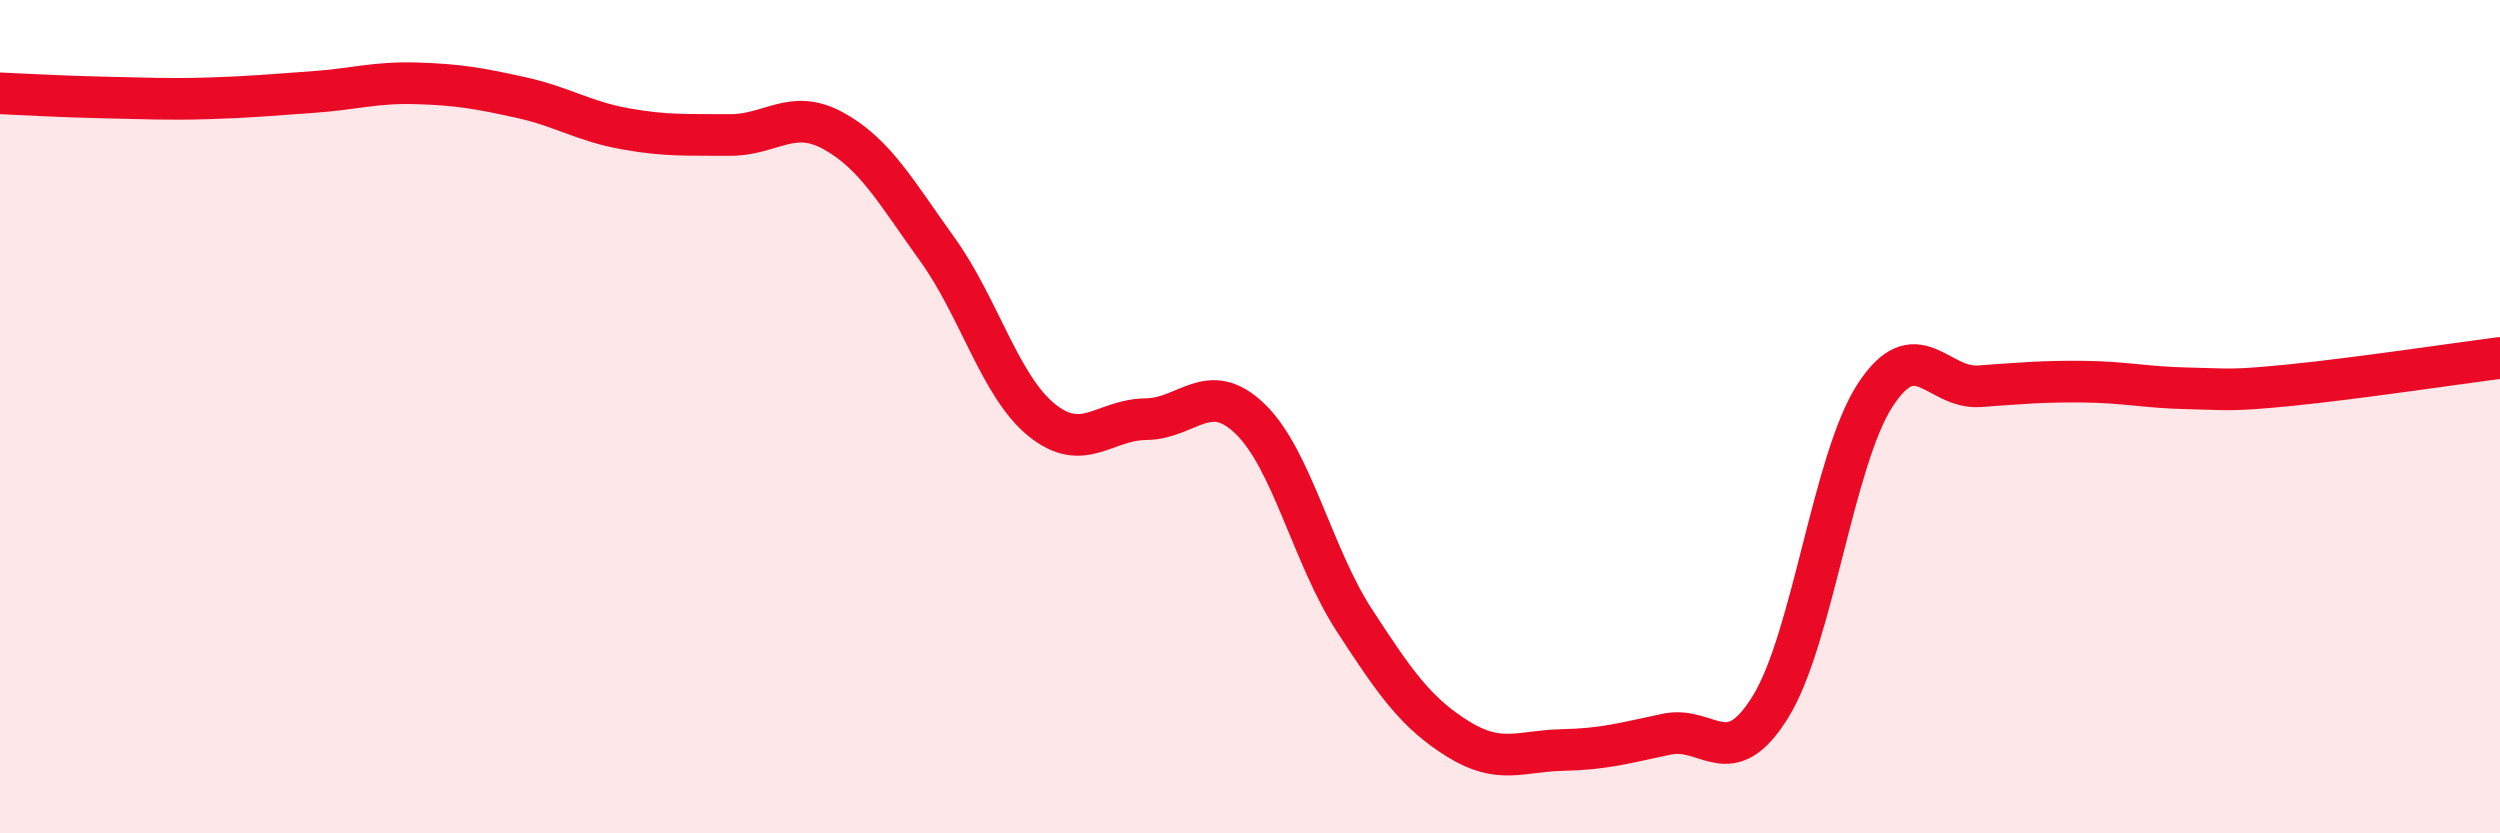 
    <svg width="60" height="20" viewBox="0 0 60 20" xmlns="http://www.w3.org/2000/svg">
      <path
        d="M 0,2.24 C 0.5,2.26 1.5,2.32 2.5,2.34 C 3.5,2.36 4,2.39 5,2.36 C 6,2.33 6.5,2.28 7.5,2.21 C 8.5,2.14 9,1.97 10,2 C 11,2.03 11.5,2.12 12.5,2.34 C 13.5,2.56 14,2.91 15,3.09 C 16,3.27 16.5,3.23 17.5,3.24 C 18.5,3.25 19,2.59 20,3.14 C 21,3.69 21.5,4.6 22.5,5.99 C 23.5,7.38 24,9.27 25,10.08 C 26,10.89 26.5,10.07 27.5,10.06 C 28.5,10.05 29,9.09 30,10.05 C 31,11.01 31.5,13.34 32.5,14.88 C 33.5,16.42 34,17.12 35,17.74 C 36,18.36 36.5,18.02 37.5,18 C 38.5,17.98 39,17.83 40,17.62 C 41,17.41 41.5,18.58 42.5,16.95 C 43.5,15.32 44,11.03 45,9.49 C 46,7.95 46.5,9.34 47.5,9.27 C 48.5,9.2 49,9.15 50,9.16 C 51,9.17 51.5,9.3 52.5,9.32 C 53.5,9.34 53.5,9.39 55,9.24 C 56.5,9.09 59,8.72 60,8.59L60 20L0 20Z"
        fill="#EB0A25"
        opacity="0.1"
        stroke-linecap="round"
        stroke-linejoin="round"
      />
      <path
        d="M 0,2.24 C 0.5,2.26 1.5,2.32 2.5,2.34 C 3.5,2.36 4,2.39 5,2.36 C 6,2.33 6.5,2.28 7.5,2.21 C 8.5,2.14 9,1.97 10,2 C 11,2.03 11.5,2.12 12.5,2.34 C 13.5,2.56 14,2.91 15,3.09 C 16,3.27 16.5,3.23 17.5,3.24 C 18.5,3.25 19,2.59 20,3.14 C 21,3.69 21.5,4.6 22.5,5.99 C 23.5,7.38 24,9.27 25,10.08 C 26,10.89 26.5,10.07 27.5,10.06 C 28.5,10.05 29,9.09 30,10.05 C 31,11.01 31.5,13.34 32.5,14.88 C 33.5,16.42 34,17.12 35,17.74 C 36,18.36 36.5,18.02 37.5,18 C 38.5,17.98 39,17.83 40,17.62 C 41,17.41 41.5,18.58 42.5,16.95 C 43.5,15.32 44,11.03 45,9.49 C 46,7.95 46.5,9.34 47.5,9.27 C 48.5,9.2 49,9.15 50,9.16 C 51,9.17 51.5,9.3 52.5,9.32 C 53.5,9.34 53.5,9.39 55,9.24 C 56.5,9.09 59,8.72 60,8.59"
        stroke="#EB0A25"
        stroke-width="1"
        fill="none"
        stroke-linecap="round"
        stroke-linejoin="round"
      />
    </svg>
  